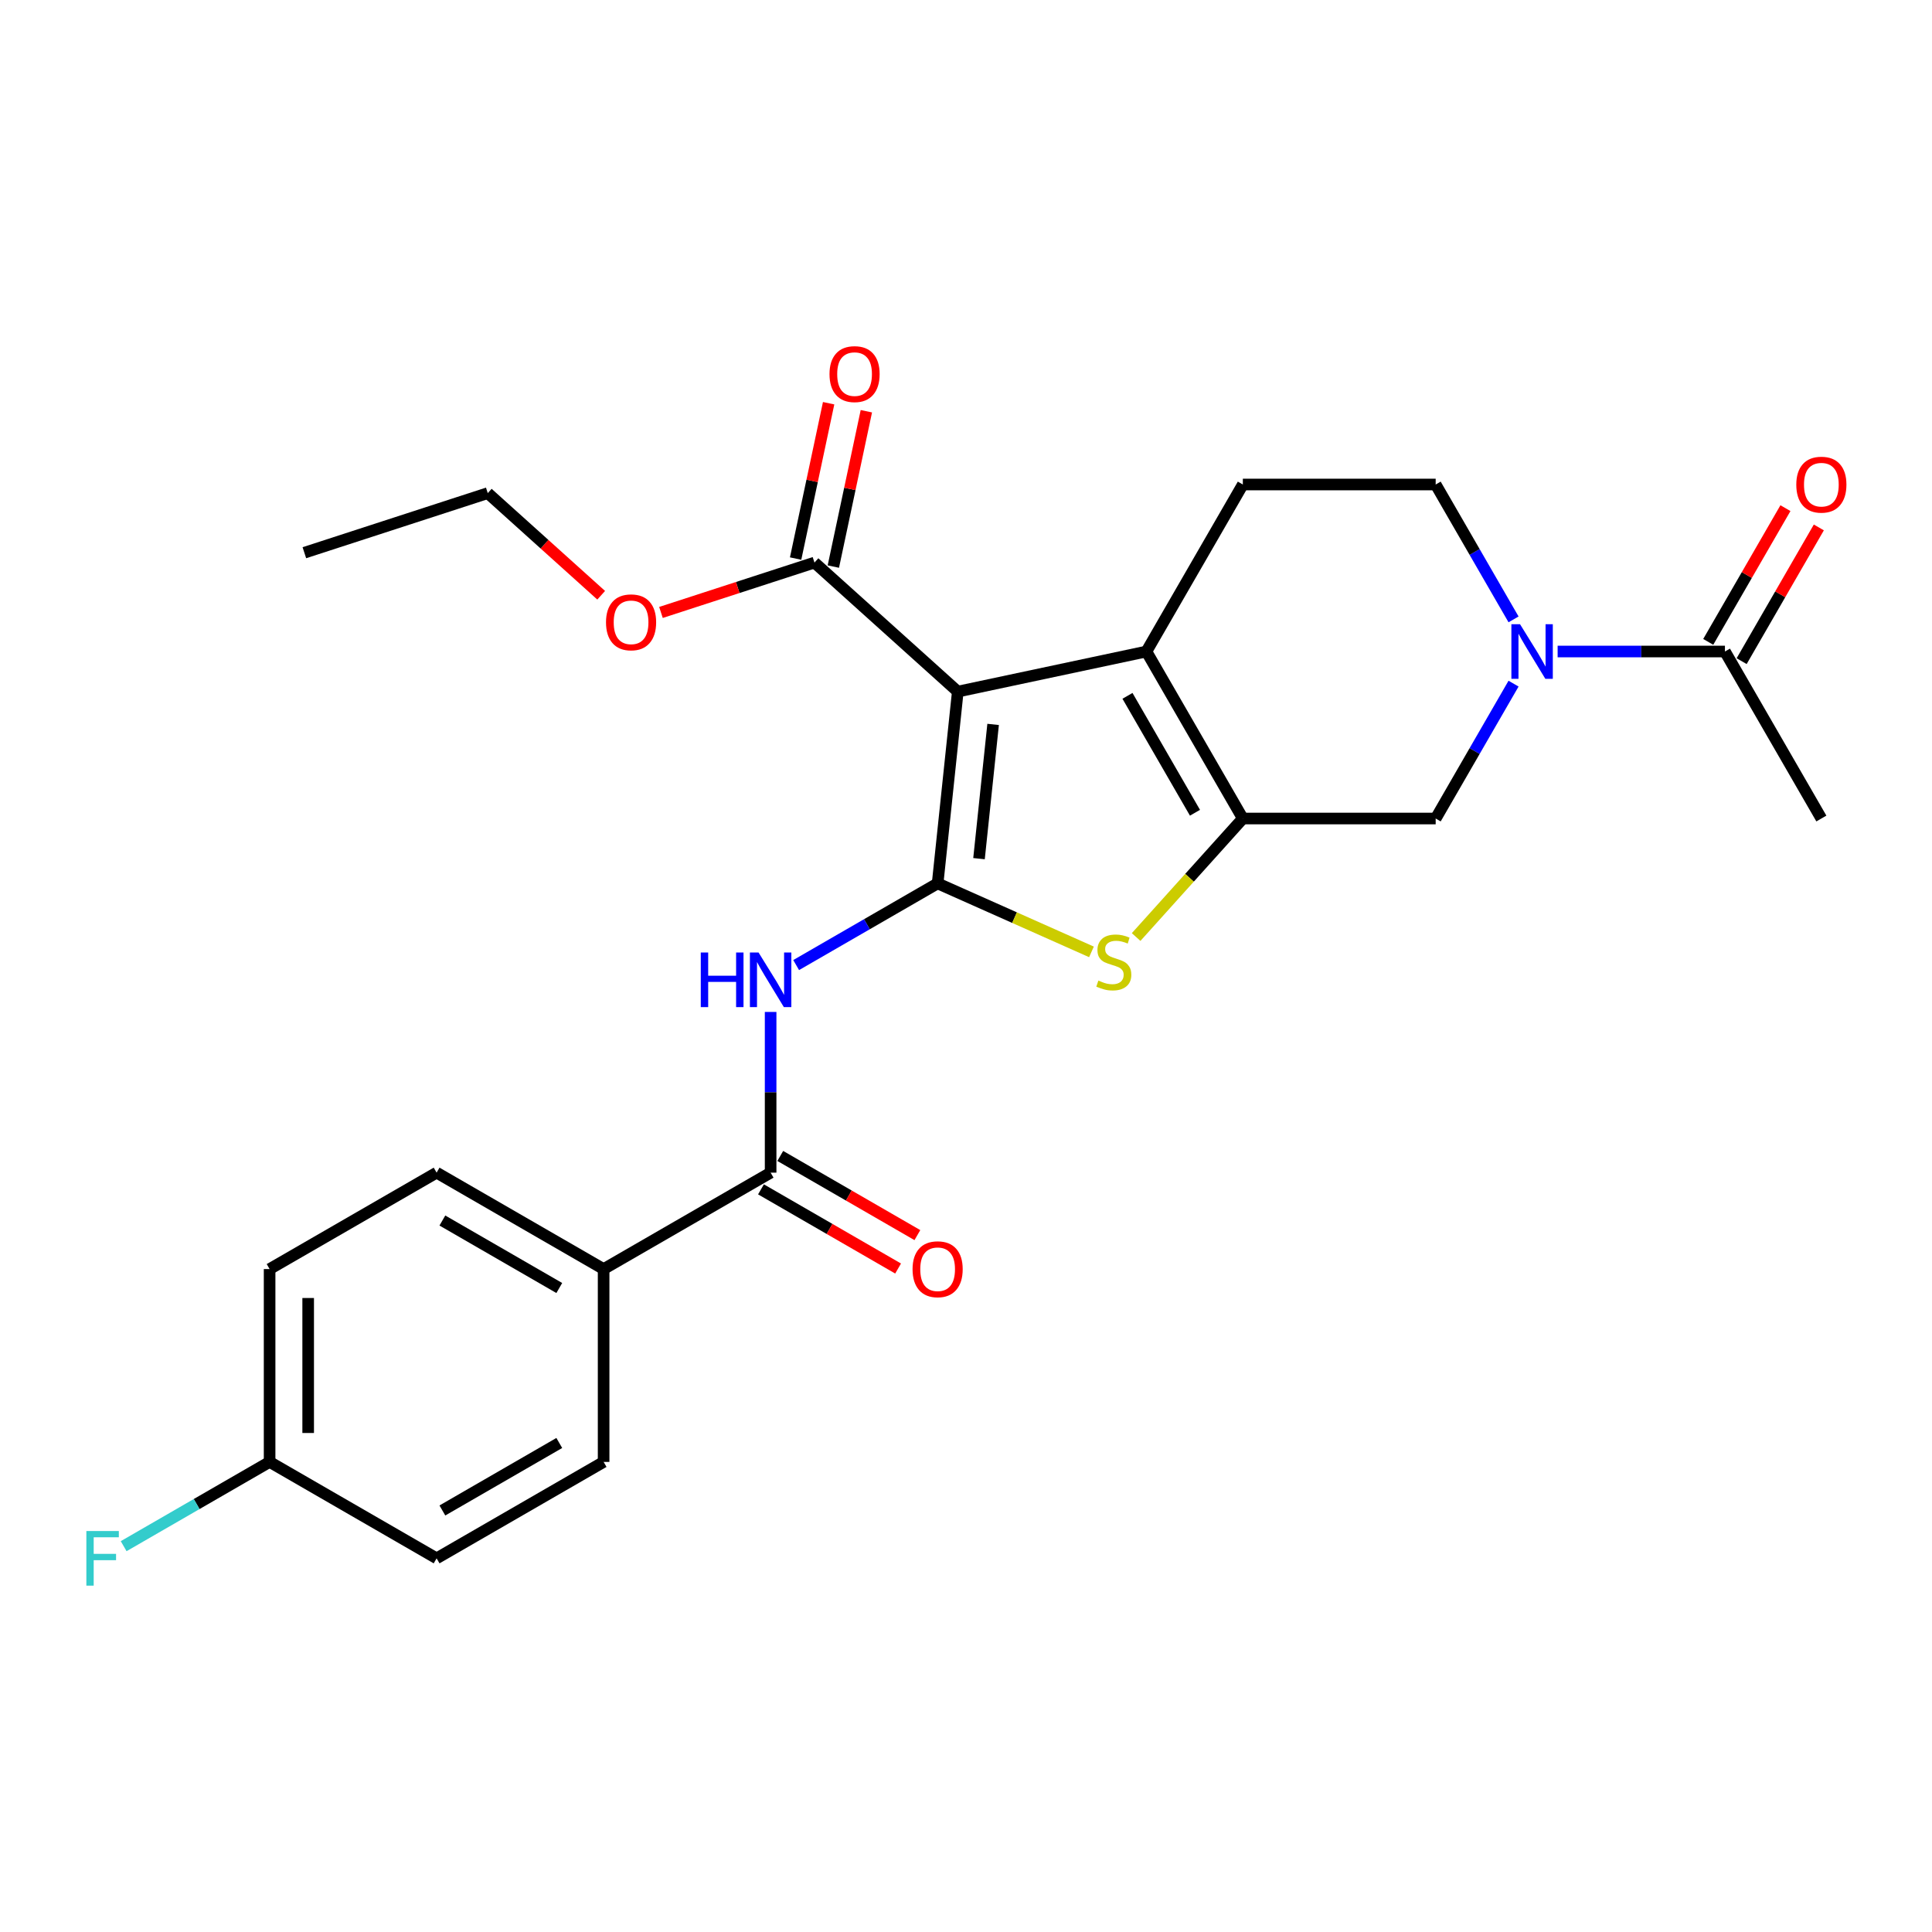 <?xml version='1.0' encoding='iso-8859-1'?>
<svg version='1.1' baseProfile='full'
              xmlns='http://www.w3.org/2000/svg'
                      xmlns:rdkit='http://www.rdkit.org/xml'
                      xmlns:xlink='http://www.w3.org/1999/xlink'
                  xml:space='preserve'
width='1000px' height='1000px' viewBox='0 0 1000 1000'>
<!-- END OF HEADER -->
<rect style='opacity:1.0;fill:#FFFFFF;stroke:none' width='1000' height='1000' x='0' y='0'> </rect>
<path class='bond-0' d='M 485.315,457.242 L 495.749,357.975' style='fill:none;fill-rule:evenodd;stroke:#000000;stroke-width:6px;stroke-linecap:butt;stroke-linejoin:miter;stroke-opacity:1' />
<path class='bond-0' d='M 506.734,444.439 L 514.037,374.951' style='fill:none;fill-rule:evenodd;stroke:#000000;stroke-width:6px;stroke-linecap:butt;stroke-linejoin:miter;stroke-opacity:1' />
<path class='bond-3' d='M 485.315,457.242 L 525.128,474.968' style='fill:none;fill-rule:evenodd;stroke:#000000;stroke-width:6px;stroke-linecap:butt;stroke-linejoin:miter;stroke-opacity:1' />
<path class='bond-3' d='M 525.128,474.968 L 564.942,492.694' style='fill:none;fill-rule:evenodd;stroke:#CCCC00;stroke-width:6px;stroke-linecap:butt;stroke-linejoin:miter;stroke-opacity:1' />
<path class='bond-4' d='M 485.315,457.242 L 448.702,478.381' style='fill:none;fill-rule:evenodd;stroke:#000000;stroke-width:6px;stroke-linecap:butt;stroke-linejoin:miter;stroke-opacity:1' />
<path class='bond-4' d='M 448.702,478.381 L 412.089,499.52' style='fill:none;fill-rule:evenodd;stroke:#0000FF;stroke-width:6px;stroke-linecap:butt;stroke-linejoin:miter;stroke-opacity:1' />
<path class='bond-2' d='M 495.749,357.975 L 593.382,337.222' style='fill:none;fill-rule:evenodd;stroke:#000000;stroke-width:6px;stroke-linecap:butt;stroke-linejoin:miter;stroke-opacity:1' />
<path class='bond-7' d='M 495.749,357.975 L 421.572,291.186' style='fill:none;fill-rule:evenodd;stroke:#000000;stroke-width:6px;stroke-linecap:butt;stroke-linejoin:miter;stroke-opacity:1' />
<path class='bond-1' d='M 643.289,423.664 L 615.674,454.334' style='fill:none;fill-rule:evenodd;stroke:#000000;stroke-width:6px;stroke-linecap:butt;stroke-linejoin:miter;stroke-opacity:1' />
<path class='bond-1' d='M 615.674,454.334 L 588.059,485.003' style='fill:none;fill-rule:evenodd;stroke:#CCCC00;stroke-width:6px;stroke-linecap:butt;stroke-linejoin:miter;stroke-opacity:1' />
<path class='bond-8' d='M 643.289,423.664 L 743.104,423.664' style='fill:none;fill-rule:evenodd;stroke:#000000;stroke-width:6px;stroke-linecap:butt;stroke-linejoin:miter;stroke-opacity:1' />
<path class='bond-26' d='M 643.289,423.664 L 593.382,337.222' style='fill:none;fill-rule:evenodd;stroke:#000000;stroke-width:6px;stroke-linecap:butt;stroke-linejoin:miter;stroke-opacity:1' />
<path class='bond-26' d='M 618.515,420.679 L 583.58,360.17' style='fill:none;fill-rule:evenodd;stroke:#000000;stroke-width:6px;stroke-linecap:butt;stroke-linejoin:miter;stroke-opacity:1' />
<path class='bond-10' d='M 593.382,337.222 L 643.289,250.78' style='fill:none;fill-rule:evenodd;stroke:#000000;stroke-width:6px;stroke-linecap:butt;stroke-linejoin:miter;stroke-opacity:1' />
<path class='bond-6' d='M 398.873,523.779 L 398.873,565.371' style='fill:none;fill-rule:evenodd;stroke:#0000FF;stroke-width:6px;stroke-linecap:butt;stroke-linejoin:miter;stroke-opacity:1' />
<path class='bond-6' d='M 398.873,565.371 L 398.873,606.964' style='fill:none;fill-rule:evenodd;stroke:#000000;stroke-width:6px;stroke-linecap:butt;stroke-linejoin:miter;stroke-opacity:1' />
<path class='bond-5' d='M 783.41,353.851 L 763.257,388.757' style='fill:none;fill-rule:evenodd;stroke:#0000FF;stroke-width:6px;stroke-linecap:butt;stroke-linejoin:miter;stroke-opacity:1' />
<path class='bond-5' d='M 763.257,388.757 L 743.104,423.664' style='fill:none;fill-rule:evenodd;stroke:#000000;stroke-width:6px;stroke-linecap:butt;stroke-linejoin:miter;stroke-opacity:1' />
<path class='bond-9' d='M 806.226,337.222 L 849.526,337.222' style='fill:none;fill-rule:evenodd;stroke:#0000FF;stroke-width:6px;stroke-linecap:butt;stroke-linejoin:miter;stroke-opacity:1' />
<path class='bond-9' d='M 849.526,337.222 L 892.825,337.222' style='fill:none;fill-rule:evenodd;stroke:#000000;stroke-width:6px;stroke-linecap:butt;stroke-linejoin:miter;stroke-opacity:1' />
<path class='bond-27' d='M 783.41,320.593 L 763.257,285.687' style='fill:none;fill-rule:evenodd;stroke:#0000FF;stroke-width:6px;stroke-linecap:butt;stroke-linejoin:miter;stroke-opacity:1' />
<path class='bond-27' d='M 763.257,285.687 L 743.104,250.78' style='fill:none;fill-rule:evenodd;stroke:#000000;stroke-width:6px;stroke-linecap:butt;stroke-linejoin:miter;stroke-opacity:1' />
<path class='bond-11' d='M 398.873,606.964 L 312.431,656.871' style='fill:none;fill-rule:evenodd;stroke:#000000;stroke-width:6px;stroke-linecap:butt;stroke-linejoin:miter;stroke-opacity:1' />
<path class='bond-13' d='M 393.882,615.608 L 429.368,636.096' style='fill:none;fill-rule:evenodd;stroke:#000000;stroke-width:6px;stroke-linecap:butt;stroke-linejoin:miter;stroke-opacity:1' />
<path class='bond-13' d='M 429.368,636.096 L 464.853,656.583' style='fill:none;fill-rule:evenodd;stroke:#FF0000;stroke-width:6px;stroke-linecap:butt;stroke-linejoin:miter;stroke-opacity:1' />
<path class='bond-13' d='M 403.864,598.32 L 439.349,618.807' style='fill:none;fill-rule:evenodd;stroke:#000000;stroke-width:6px;stroke-linecap:butt;stroke-linejoin:miter;stroke-opacity:1' />
<path class='bond-13' d='M 439.349,618.807 L 474.835,639.295' style='fill:none;fill-rule:evenodd;stroke:#FF0000;stroke-width:6px;stroke-linecap:butt;stroke-linejoin:miter;stroke-opacity:1' />
<path class='bond-14' d='M 431.335,293.261 L 439.881,253.058' style='fill:none;fill-rule:evenodd;stroke:#000000;stroke-width:6px;stroke-linecap:butt;stroke-linejoin:miter;stroke-opacity:1' />
<path class='bond-14' d='M 439.881,253.058 L 448.426,212.856' style='fill:none;fill-rule:evenodd;stroke:#FF0000;stroke-width:6px;stroke-linecap:butt;stroke-linejoin:miter;stroke-opacity:1' />
<path class='bond-14' d='M 411.809,289.11 L 420.354,248.908' style='fill:none;fill-rule:evenodd;stroke:#000000;stroke-width:6px;stroke-linecap:butt;stroke-linejoin:miter;stroke-opacity:1' />
<path class='bond-14' d='M 420.354,248.908 L 428.899,208.705' style='fill:none;fill-rule:evenodd;stroke:#FF0000;stroke-width:6px;stroke-linecap:butt;stroke-linejoin:miter;stroke-opacity:1' />
<path class='bond-18' d='M 421.572,291.186 L 381.843,304.094' style='fill:none;fill-rule:evenodd;stroke:#000000;stroke-width:6px;stroke-linecap:butt;stroke-linejoin:miter;stroke-opacity:1' />
<path class='bond-18' d='M 381.843,304.094 L 342.114,317.003' style='fill:none;fill-rule:evenodd;stroke:#FF0000;stroke-width:6px;stroke-linecap:butt;stroke-linejoin:miter;stroke-opacity:1' />
<path class='bond-15' d='M 901.47,342.213 L 921.45,307.606' style='fill:none;fill-rule:evenodd;stroke:#000000;stroke-width:6px;stroke-linecap:butt;stroke-linejoin:miter;stroke-opacity:1' />
<path class='bond-15' d='M 921.45,307.606 L 941.43,272.999' style='fill:none;fill-rule:evenodd;stroke:#FF0000;stroke-width:6px;stroke-linecap:butt;stroke-linejoin:miter;stroke-opacity:1' />
<path class='bond-15' d='M 884.181,332.231 L 904.161,297.624' style='fill:none;fill-rule:evenodd;stroke:#000000;stroke-width:6px;stroke-linecap:butt;stroke-linejoin:miter;stroke-opacity:1' />
<path class='bond-15' d='M 904.161,297.624 L 924.142,263.017' style='fill:none;fill-rule:evenodd;stroke:#FF0000;stroke-width:6px;stroke-linecap:butt;stroke-linejoin:miter;stroke-opacity:1' />
<path class='bond-23' d='M 892.825,337.222 L 942.733,423.664' style='fill:none;fill-rule:evenodd;stroke:#000000;stroke-width:6px;stroke-linecap:butt;stroke-linejoin:miter;stroke-opacity:1' />
<path class='bond-12' d='M 643.289,250.78 L 743.104,250.78' style='fill:none;fill-rule:evenodd;stroke:#000000;stroke-width:6px;stroke-linecap:butt;stroke-linejoin:miter;stroke-opacity:1' />
<path class='bond-16' d='M 312.431,656.871 L 225.989,606.964' style='fill:none;fill-rule:evenodd;stroke:#000000;stroke-width:6px;stroke-linecap:butt;stroke-linejoin:miter;stroke-opacity:1' />
<path class='bond-16' d='M 289.484,666.674 L 228.974,631.739' style='fill:none;fill-rule:evenodd;stroke:#000000;stroke-width:6px;stroke-linecap:butt;stroke-linejoin:miter;stroke-opacity:1' />
<path class='bond-17' d='M 312.431,656.871 L 312.431,756.686' style='fill:none;fill-rule:evenodd;stroke:#000000;stroke-width:6px;stroke-linecap:butt;stroke-linejoin:miter;stroke-opacity:1' />
<path class='bond-21' d='M 225.989,606.964 L 139.548,656.871' style='fill:none;fill-rule:evenodd;stroke:#000000;stroke-width:6px;stroke-linecap:butt;stroke-linejoin:miter;stroke-opacity:1' />
<path class='bond-20' d='M 312.431,756.686 L 225.989,806.593' style='fill:none;fill-rule:evenodd;stroke:#000000;stroke-width:6px;stroke-linecap:butt;stroke-linejoin:miter;stroke-opacity:1' />
<path class='bond-20' d='M 289.484,746.883 L 228.974,781.819' style='fill:none;fill-rule:evenodd;stroke:#000000;stroke-width:6px;stroke-linecap:butt;stroke-linejoin:miter;stroke-opacity:1' />
<path class='bond-24' d='M 311.171,308.1 L 281.819,281.67' style='fill:none;fill-rule:evenodd;stroke:#FF0000;stroke-width:6px;stroke-linecap:butt;stroke-linejoin:miter;stroke-opacity:1' />
<path class='bond-24' d='M 281.819,281.67 L 252.466,255.241' style='fill:none;fill-rule:evenodd;stroke:#000000;stroke-width:6px;stroke-linecap:butt;stroke-linejoin:miter;stroke-opacity:1' />
<path class='bond-19' d='M 139.548,756.686 L 225.989,806.593' style='fill:none;fill-rule:evenodd;stroke:#000000;stroke-width:6px;stroke-linecap:butt;stroke-linejoin:miter;stroke-opacity:1' />
<path class='bond-22' d='M 139.548,756.686 L 101.776,778.493' style='fill:none;fill-rule:evenodd;stroke:#000000;stroke-width:6px;stroke-linecap:butt;stroke-linejoin:miter;stroke-opacity:1' />
<path class='bond-22' d='M 101.776,778.493 L 64.005,800.3' style='fill:none;fill-rule:evenodd;stroke:#33CCCC;stroke-width:6px;stroke-linecap:butt;stroke-linejoin:miter;stroke-opacity:1' />
<path class='bond-28' d='M 139.548,756.686 L 139.548,656.871' style='fill:none;fill-rule:evenodd;stroke:#000000;stroke-width:6px;stroke-linecap:butt;stroke-linejoin:miter;stroke-opacity:1' />
<path class='bond-28' d='M 159.51,741.714 L 159.51,671.843' style='fill:none;fill-rule:evenodd;stroke:#000000;stroke-width:6px;stroke-linecap:butt;stroke-linejoin:miter;stroke-opacity:1' />
<path class='bond-25' d='M 252.466,255.241 L 157.537,286.085' style='fill:none;fill-rule:evenodd;stroke:#000000;stroke-width:6px;stroke-linecap:butt;stroke-linejoin:miter;stroke-opacity:1' />
<path  class='atom-4' d='M 568.515 507.542
Q 568.834 507.662, 570.152 508.221
Q 571.47 508.78, 572.907 509.14
Q 574.384 509.459, 575.821 509.459
Q 578.496 509.459, 580.054 508.181
Q 581.611 506.864, 581.611 504.588
Q 581.611 503.031, 580.812 502.073
Q 580.054 501.114, 578.856 500.595
Q 577.658 500.076, 575.662 499.477
Q 573.146 498.719, 571.629 498
Q 570.152 497.282, 569.074 495.764
Q 568.036 494.247, 568.036 491.692
Q 568.036 488.139, 570.431 485.943
Q 572.867 483.747, 577.658 483.747
Q 580.932 483.747, 584.645 485.304
L 583.727 488.378
Q 580.333 486.981, 577.778 486.981
Q 575.023 486.981, 573.506 488.139
Q 571.989 489.256, 572.028 491.213
Q 572.028 492.73, 572.787 493.648
Q 573.586 494.567, 574.704 495.086
Q 575.861 495.605, 577.778 496.204
Q 580.333 497.002, 581.85 497.801
Q 583.367 498.599, 584.445 500.236
Q 585.563 501.833, 585.563 504.588
Q 585.563 508.501, 582.928 510.617
Q 580.333 512.693, 575.981 512.693
Q 573.466 512.693, 571.549 512.134
Q 569.673 511.615, 567.437 510.697
L 568.515 507.542
' fill='#CCCC00'/>
<path  class='atom-5' d='M 362.72 493.016
L 366.553 493.016
L 366.553 505.033
L 381.006 505.033
L 381.006 493.016
L 384.839 493.016
L 384.839 521.283
L 381.006 521.283
L 381.006 508.228
L 366.553 508.228
L 366.553 521.283
L 362.72 521.283
L 362.72 493.016
' fill='#0000FF'/>
<path  class='atom-5' d='M 392.625 493.016
L 401.888 507.988
Q 402.806 509.465, 404.283 512.14
Q 405.76 514.815, 405.84 514.975
L 405.84 493.016
L 409.593 493.016
L 409.593 521.283
L 405.72 521.283
L 395.779 504.914
Q 394.621 502.997, 393.383 500.801
Q 392.186 498.605, 391.826 497.927
L 391.826 521.283
L 388.153 521.283
L 388.153 493.016
L 392.625 493.016
' fill='#0000FF'/>
<path  class='atom-6' d='M 786.762 323.088
L 796.025 338.06
Q 796.944 339.538, 798.421 342.213
Q 799.898 344.888, 799.978 345.047
L 799.978 323.088
L 803.731 323.088
L 803.731 351.356
L 799.858 351.356
L 789.917 334.986
Q 788.759 333.07, 787.521 330.874
Q 786.323 328.678, 785.964 327.999
L 785.964 351.356
L 782.291 351.356
L 782.291 323.088
L 786.762 323.088
' fill='#0000FF'/>
<path  class='atom-14' d='M 472.339 656.951
Q 472.339 650.164, 475.693 646.371
Q 479.047 642.578, 485.315 642.578
Q 491.583 642.578, 494.937 646.371
Q 498.291 650.164, 498.291 656.951
Q 498.291 663.818, 494.897 667.731
Q 491.504 671.604, 485.315 671.604
Q 479.087 671.604, 475.693 667.731
Q 472.339 663.858, 472.339 656.951
M 485.315 668.41
Q 489.627 668.41, 491.943 665.535
Q 494.298 662.621, 494.298 656.951
Q 494.298 651.401, 491.943 648.607
Q 489.627 645.772, 485.315 645.772
Q 481.003 645.772, 478.647 648.567
Q 476.332 651.362, 476.332 656.951
Q 476.332 662.661, 478.647 665.535
Q 481.003 668.41, 485.315 668.41
' fill='#FF0000'/>
<path  class='atom-15' d='M 429.349 193.632
Q 429.349 186.845, 432.702 183.052
Q 436.056 179.259, 442.325 179.259
Q 448.593 179.259, 451.947 183.052
Q 455.3 186.845, 455.3 193.632
Q 455.3 200.499, 451.907 204.412
Q 448.513 208.285, 442.325 208.285
Q 436.096 208.285, 432.702 204.412
Q 429.349 200.539, 429.349 193.632
M 442.325 205.091
Q 446.637 205.091, 448.952 202.216
Q 451.308 199.302, 451.308 193.632
Q 451.308 188.083, 448.952 185.288
Q 446.637 182.453, 442.325 182.453
Q 438.013 182.453, 435.657 185.248
Q 433.341 188.043, 433.341 193.632
Q 433.341 199.342, 435.657 202.216
Q 438.013 205.091, 442.325 205.091
' fill='#FF0000'/>
<path  class='atom-16' d='M 929.757 250.86
Q 929.757 244.073, 933.11 240.28
Q 936.464 236.487, 942.733 236.487
Q 949.001 236.487, 952.355 240.28
Q 955.708 244.073, 955.708 250.86
Q 955.708 257.727, 952.315 261.64
Q 948.921 265.513, 942.733 265.513
Q 936.504 265.513, 933.11 261.64
Q 929.757 257.767, 929.757 250.86
M 942.733 262.319
Q 947.045 262.319, 949.36 259.444
Q 951.716 256.529, 951.716 250.86
Q 951.716 245.31, 949.36 242.515
Q 947.045 239.681, 942.733 239.681
Q 938.421 239.681, 936.065 242.476
Q 933.749 245.27, 933.749 250.86
Q 933.749 256.569, 936.065 259.444
Q 938.421 262.319, 942.733 262.319
' fill='#FF0000'/>
<path  class='atom-19' d='M 313.667 322.11
Q 313.667 315.323, 317.021 311.53
Q 320.374 307.737, 326.643 307.737
Q 332.911 307.737, 336.265 311.53
Q 339.619 315.323, 339.619 322.11
Q 339.619 328.977, 336.225 332.89
Q 332.831 336.763, 326.643 336.763
Q 320.414 336.763, 317.021 332.89
Q 313.667 329.017, 313.667 322.11
M 326.643 333.569
Q 330.955 333.569, 333.27 330.694
Q 335.626 327.779, 335.626 322.11
Q 335.626 316.56, 333.27 313.765
Q 330.955 310.931, 326.643 310.931
Q 322.331 310.931, 319.975 313.725
Q 317.659 316.52, 317.659 322.11
Q 317.659 327.819, 319.975 330.694
Q 322.331 333.569, 326.643 333.569
' fill='#FF0000'/>
<path  class='atom-23' d='M 44.701 792.459
L 61.51 792.459
L 61.51 795.693
L 48.494 795.693
L 48.494 804.277
L 60.073 804.277
L 60.073 807.551
L 48.494 807.551
L 48.494 820.727
L 44.701 820.727
L 44.701 792.459
' fill='#33CCCC'/>
</svg>
